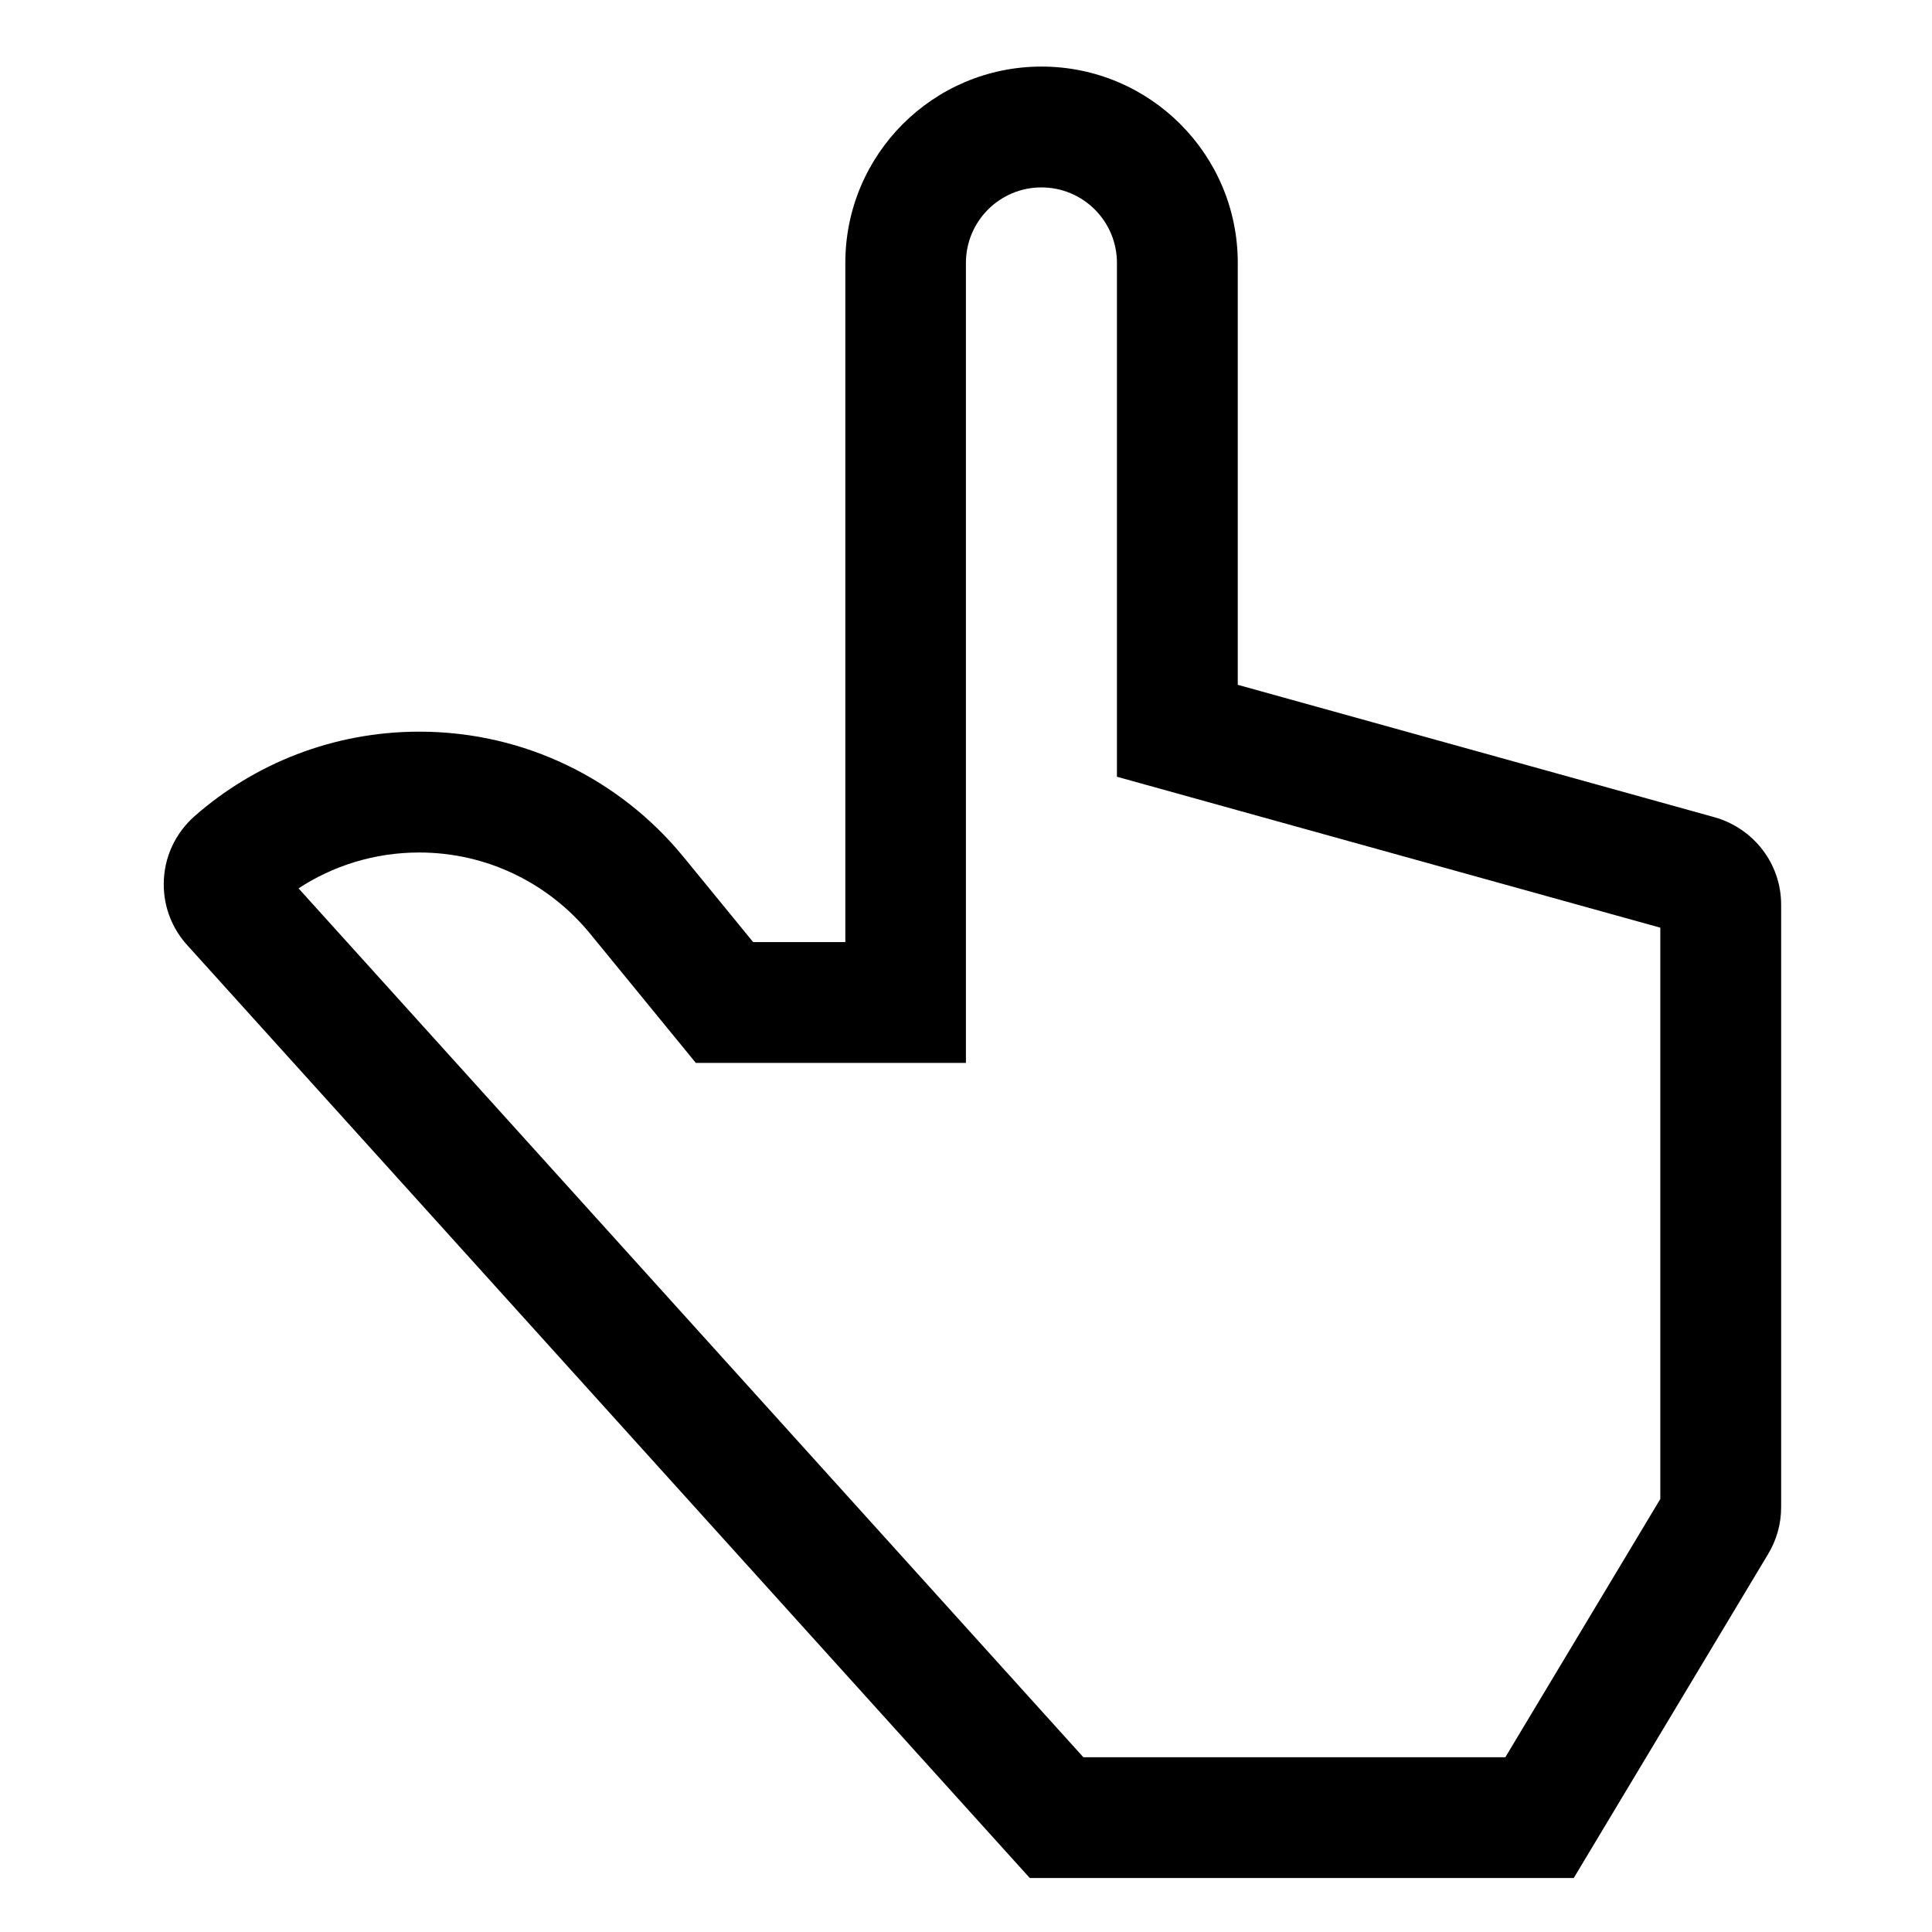<!-- Generated by IcoMoon.io -->
<svg version="1.1" xmlns="http://www.w3.org/2000/svg" width="24" height="24" viewBox="0 0 24 24">
<title>hand-point-up</title>
<path d="M19.55 23.329h-6.758l-10.468-11.59c-0.18-0.199-0.29-0.463-0.29-0.754 0-0.337 0.148-0.639 0.383-0.846l0.001-0.001c0.741-0.651 1.72-1.049 2.791-1.049 1.319 0 2.497 0.602 3.274 1.547l0.006 0.007 0.867 1.060h1.145v-8.438c0-1.346 1.091-2.438 2.437-2.438s2.438 1.091 2.438 2.438v0 5.242l5.926 1.646c0.478 0.137 0.823 0.57 0.824 1.084v7.486c0 0.214-0.060 0.414-0.163 0.584l0.003-0.005zM13.458 21.829h5.242l1.925-3.208v-7.097l-6.75-1.875v-6.383c0-0.518-0.42-0.938-0.938-0.938s-0.938 0.42-0.938 0.938v0 9.938h-3.355l-1.317-1.61c-0.506-0.615-1.268-1.004-2.12-1.004-0.557 0-1.076 0.166-1.508 0.452l0.010-0.006zM20.898 11.6l0.002 0z"></path>
</svg>
